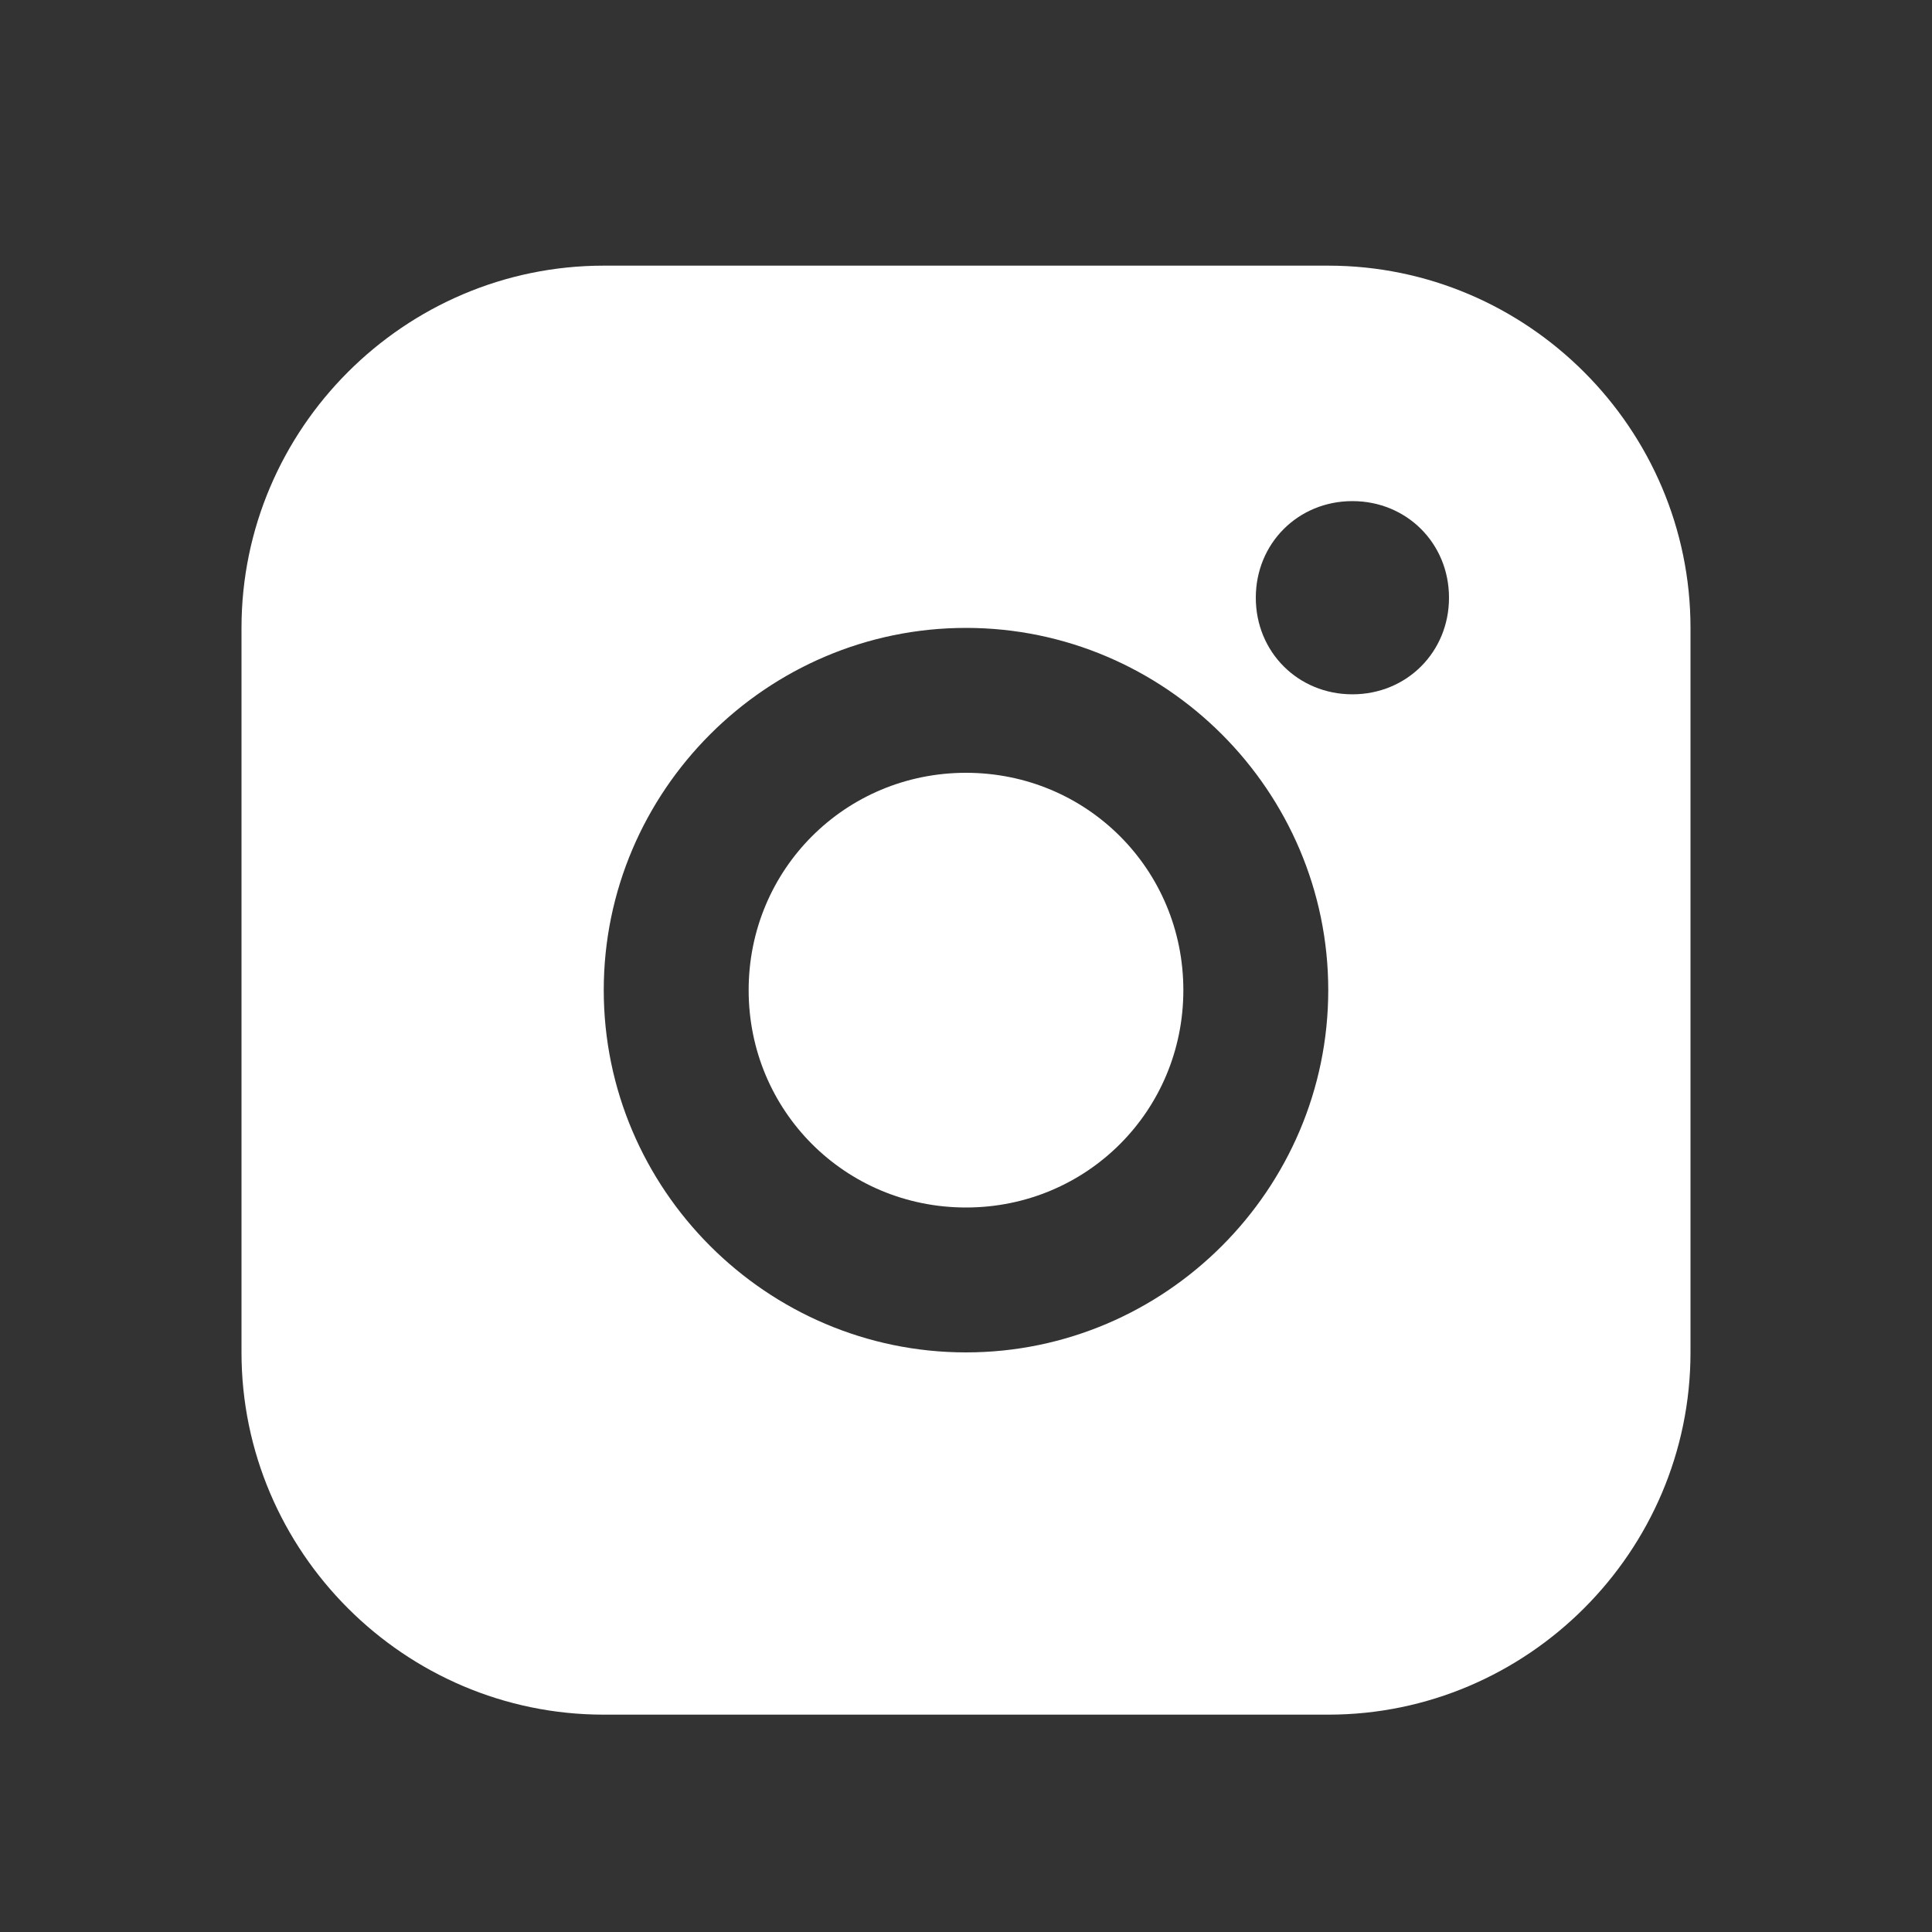 <svg xmlns="http://www.w3.org/2000/svg" id="Layer_1" version="1.1" viewBox="0 0 32 32"><rect x="0" y="0" width="32" height="32" fill="#333333" stroke="none"/><defs><style>.st0{fill:#fff}</style></defs><path d="M22 4.4H10c-3.3 0-6 2.7-6 6v12c0 3.3 2.7 6 6 6h12c3.3 0 6-2.7 6-6v-12c0-3.3-2.7-6-6-6m-6 18c-3.3 0-6-2.7-6-6s2.7-6 6-6 6 2.7 6 6-2.7 6-6 6m6.4-10.9c-.9 0-1.6-.7-1.6-1.6s.7-1.6 1.6-1.6S24 9 24 9.9s-.7 1.6-1.6 1.6" class="st0"/><path d="M16 20c2 0 3.6-1.6 3.6-3.6S18 12.8 16 12.8s-3.6 1.6-3.6 3.6S14 20 16 20" class="st0"/></svg>